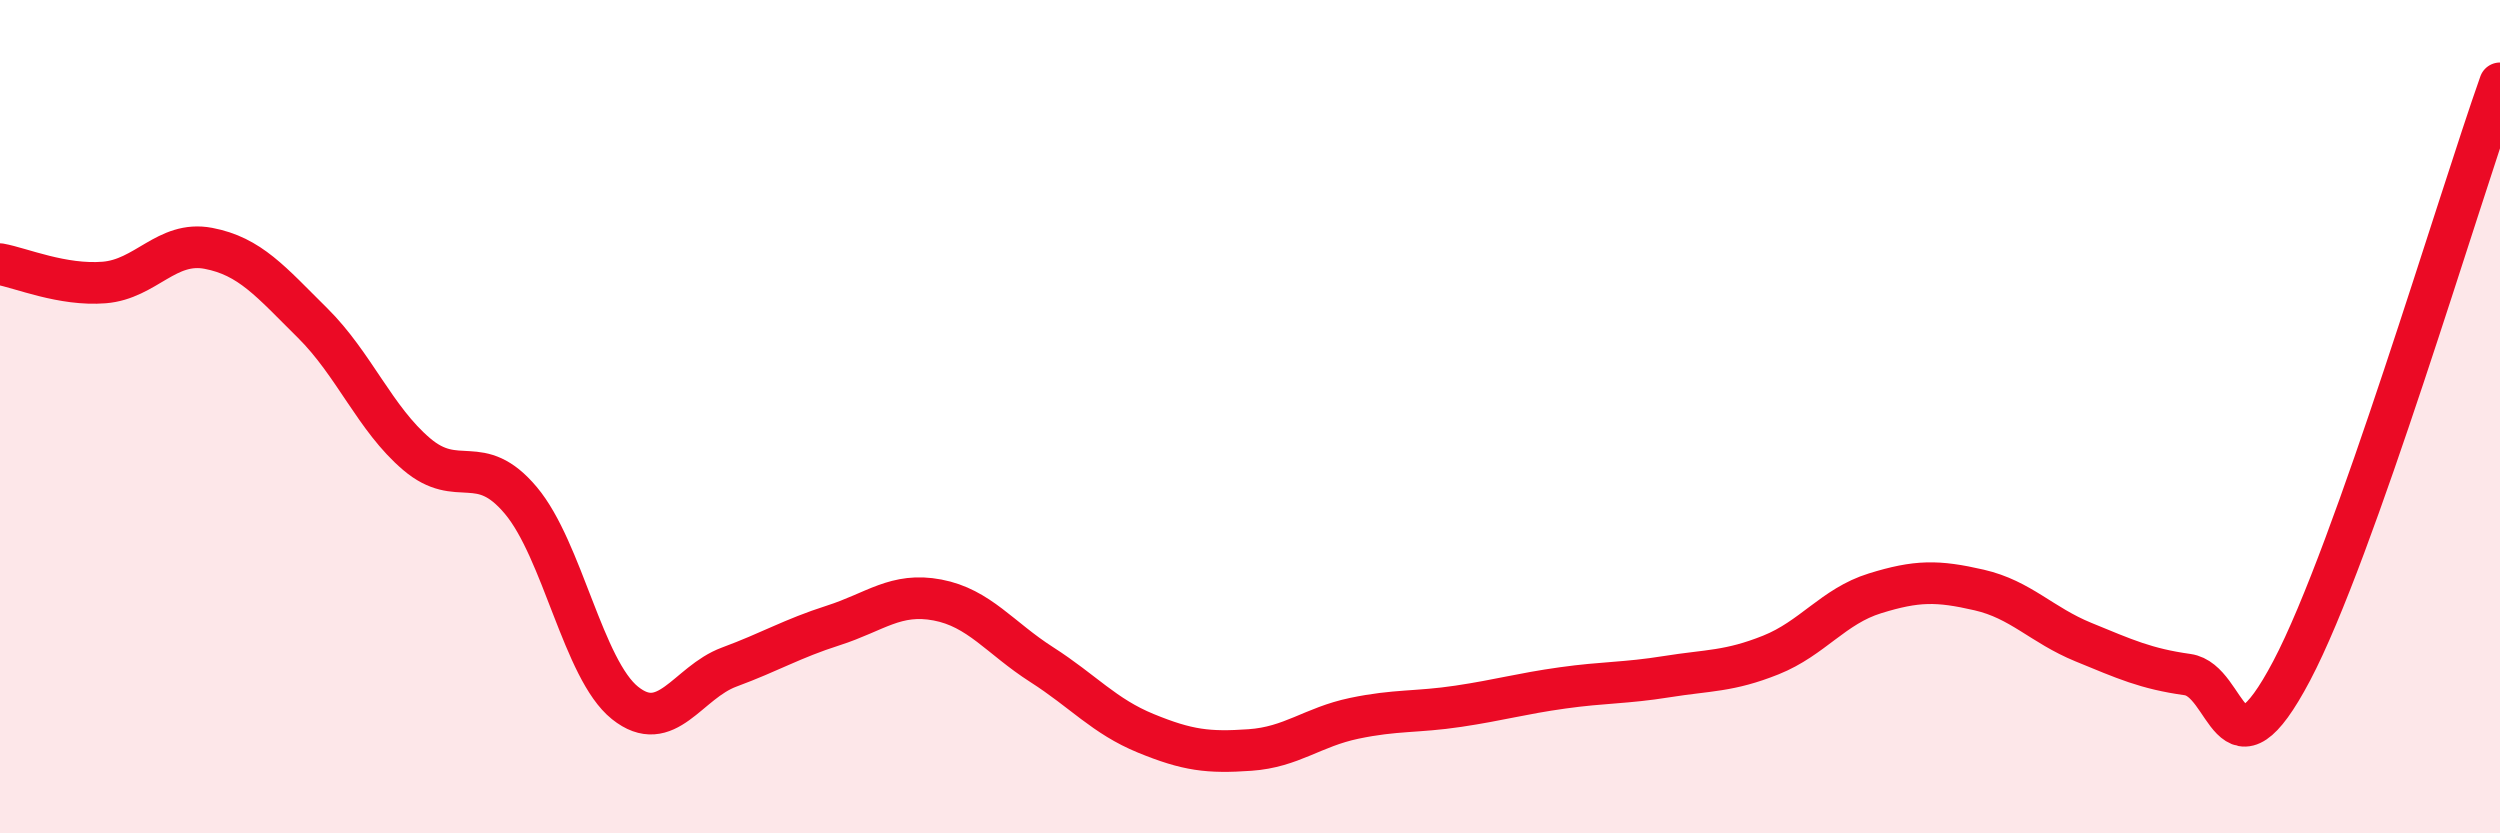
    <svg width="60" height="20" viewBox="0 0 60 20" xmlns="http://www.w3.org/2000/svg">
      <path
        d="M 0,6.34 C 0.5,6.43 1.5,6.86 2.5,6.78 C 3.5,6.7 4,5.77 5,5.96 C 6,6.15 6.5,6.76 7.5,7.75 C 8.5,8.74 9,10.05 10,10.9 C 11,11.75 11.5,10.82 12.5,12.01 C 13.5,13.2 14,16.07 15,16.87 C 16,17.67 16.5,16.38 17.5,16.01 C 18.5,15.64 19,15.33 20,15.01 C 21,14.69 21.5,14.21 22.5,14.4 C 23.5,14.59 24,15.31 25,15.95 C 26,16.59 26.5,17.19 27.5,17.6 C 28.5,18.01 29,18.07 30,18 C 31,17.93 31.5,17.45 32.5,17.24 C 33.5,17.03 34,17.1 35,16.95 C 36,16.8 36.5,16.65 37.5,16.51 C 38.5,16.37 39,16.4 40,16.24 C 41,16.08 41.5,16.12 42.5,15.72 C 43.5,15.32 44,14.55 45,14.24 C 46,13.93 46.5,13.93 47.5,14.16 C 48.5,14.39 49,15 50,15.41 C 51,15.82 51.5,16.05 52.5,16.19 C 53.5,16.33 53.5,18.94 55,16.1 C 56.5,13.26 59,4.82 60,2L60 20L0 20Z"
        fill="#EB0A25"
        opacity="0.1"
        stroke-linecap="round"
        stroke-linejoin="round"
      />
      <path
        d="M 0,6.34 C 0.5,6.43 1.5,6.86 2.5,6.78 C 3.5,6.7 4,5.77 5,5.96 C 6,6.15 6.5,6.76 7.5,7.75 C 8.5,8.74 9,10.05 10,10.9 C 11,11.75 11.5,10.82 12.5,12.01 C 13.5,13.2 14,16.07 15,16.87 C 16,17.67 16.5,16.38 17.5,16.01 C 18.5,15.64 19,15.33 20,15.01 C 21,14.69 21.5,14.21 22.5,14.4 C 23.5,14.59 24,15.31 25,15.95 C 26,16.59 26.5,17.19 27.5,17.6 C 28.5,18.01 29,18.07 30,18 C 31,17.93 31.5,17.45 32.5,17.24 C 33.5,17.03 34,17.1 35,16.95 C 36,16.8 36.5,16.65 37.5,16.51 C 38.5,16.37 39,16.4 40,16.24 C 41,16.08 41.5,16.12 42.5,15.72 C 43.5,15.32 44,14.55 45,14.24 C 46,13.93 46.5,13.93 47.5,14.16 C 48.5,14.39 49,15 50,15.41 C 51,15.82 51.5,16.05 52.5,16.19 C 53.5,16.33 53.5,18.94 55,16.1 C 56.5,13.26 59,4.82 60,2"
        stroke="#EB0A25"
        stroke-width="1"
        fill="none"
        stroke-linecap="round"
        stroke-linejoin="round"
      />
    </svg>
  